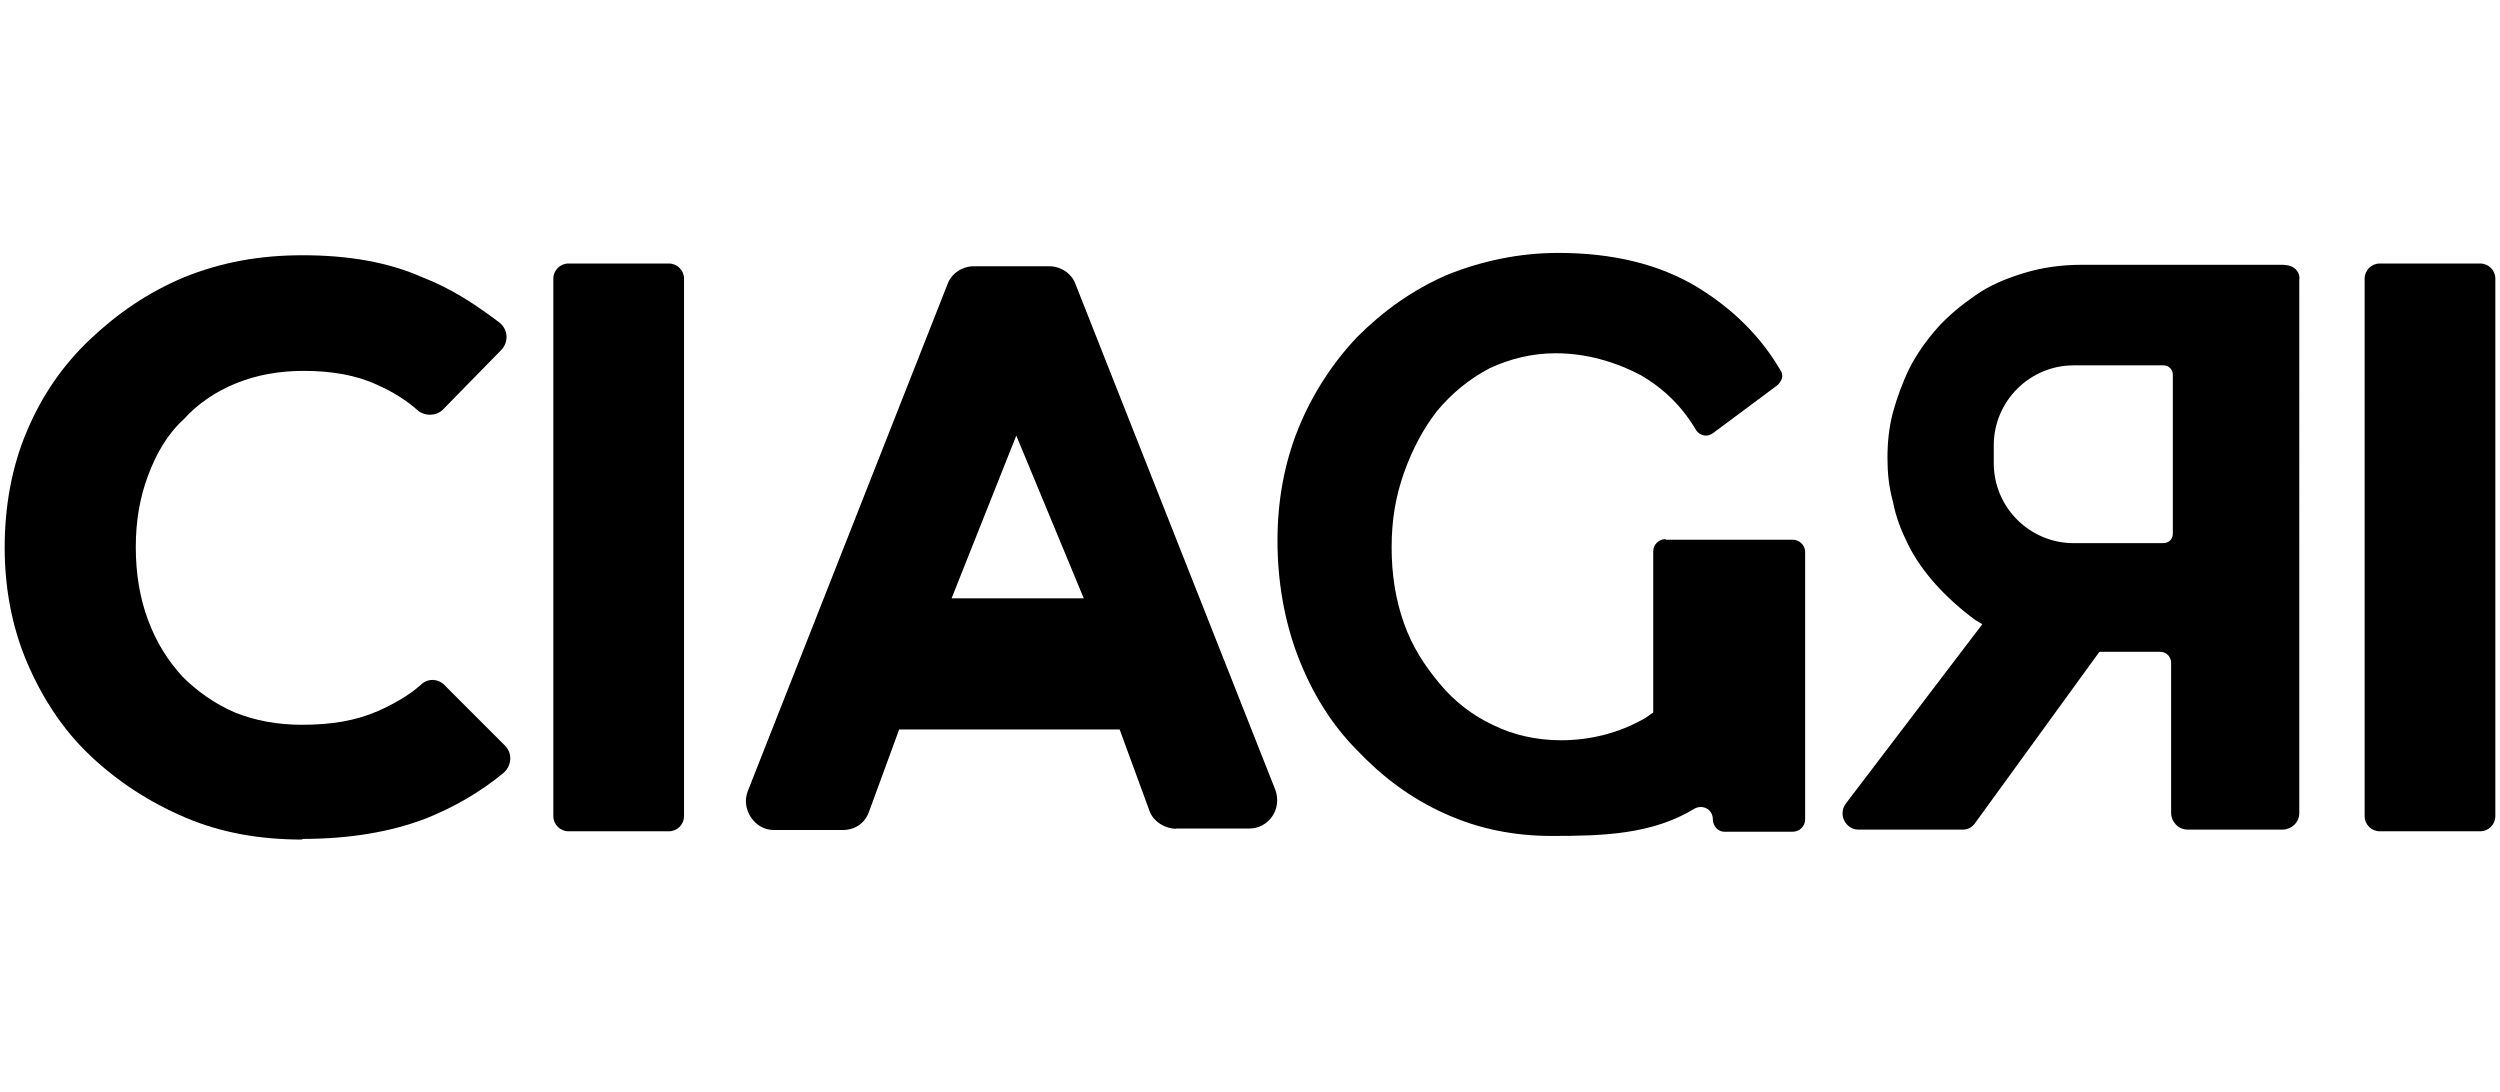 <?xml version="1.0" encoding="UTF-8"?>
<svg id="Grupo_43" data-name="Grupo 43" xmlns="http://www.w3.org/2000/svg" viewBox="0 0 117.83 51.47">
  <path d="M116.9,39.18h-4.74c-.39,0-.71-.32-.71-.71V13.13c0-.39.32-.71.71-.71h4.74c.39,0,.71.32.71.71v25.34c0,.39-.32.71-.71.71Z"/>
  <path d="M31.53,39.18h-4.74c-.39,0-.71-.32-.71-.71V13.13c0-.39.32-.71.71-.71h4.74c.39,0,.71.32.71.71v25.34c0,.39-.32.71-.71.71Z"/>
  <path d="M55.44,39.05h3.44c.91,0,1.56-.91,1.23-1.82l-9.42-23.84c-.19-.52-.71-.84-1.23-.84h-3.57c-.52,0-1.04.32-1.23.84l-9.42,23.91c-.32.84.32,1.82,1.23,1.82h3.25c.58,0,1.04-.32,1.23-.84l1.43-3.9h10.39l1.43,3.9c.19.45.71.78,1.23.78ZM44.85,28.2l3.05-7.67,3.18,7.67h-6.24Z"/>
  <path d="M14.25,39.57c-2.01,0-3.83-.32-5.52-1.04s-3.18-1.69-4.48-2.92c-1.3-1.23-2.27-2.73-2.99-4.42-.71-1.69-1.04-3.51-1.04-5.39s.32-3.77,1.04-5.46c.71-1.69,1.69-3.12,2.99-4.35s2.73-2.21,4.42-2.92c1.75-.71,3.57-1.04,5.59-1.04,2.14,0,4.03.32,5.65,1.04,1.36.52,2.53,1.3,3.64,2.14.39.32.45.91.06,1.3l-2.73,2.79c-.32.32-.84.32-1.17.06-.58-.52-1.23-.91-1.95-1.23-.97-.45-2.14-.65-3.44-.65-1.17,0-2.21.19-3.18.58-.97.39-1.82.97-2.47,1.69-.78.71-1.3,1.62-1.69,2.66s-.58,2.14-.58,3.38.19,2.4.58,3.44c.39,1.04.91,1.88,1.62,2.66.71.71,1.56,1.3,2.47,1.69.97.39,2.01.58,3.18.58,1.36,0,2.53-.19,3.57-.65.71-.32,1.43-.71,2.01-1.23.32-.32.84-.32,1.17.06l2.79,2.79c.39.39.32.97-.06,1.3-1.1.91-2.34,1.62-3.64,2.14-1.69.65-3.64.97-5.85.97Z"/>
  <path d="M78.5,25.41c-.32,0-.58.26-.58.58v7.6c-.13.06-.26.19-.39.26-1.23.71-2.6,1.04-3.96,1.04-1.17,0-2.27-.26-3.18-.71-.97-.45-1.82-1.1-2.53-1.95s-1.3-1.75-1.69-2.86c-.39-1.1-.58-2.27-.58-3.57s.19-2.4.58-3.51c.39-1.1.91-2.08,1.56-2.92.71-.84,1.49-1.49,2.47-2.01.97-.45,2.01-.71,3.12-.71,1.43,0,2.79.39,4.03,1.04,1.1.65,1.95,1.49,2.6,2.6.19.26.52.32.78.13l3.05-2.27c.19-.19.32-.45.13-.71-.91-1.56-2.21-2.86-3.9-3.9-1.82-1.1-4.03-1.62-6.56-1.62-1.88,0-3.64.39-5.26,1.04-1.62.71-2.99,1.69-4.22,2.92-1.17,1.23-2.14,2.73-2.79,4.35s-.97,3.38-.97,5.26.32,3.77.97,5.46c.65,1.69,1.56,3.18,2.79,4.42,1.17,1.23,2.53,2.27,4.16,2.99,1.56.71,3.25,1.04,5,1.04,2.4,0,4.74-.06,6.76-1.3.39-.19.84.06.84.52h0c0,.32.26.58.52.58h3.25c.32,0,.58-.26.58-.58v-12.6c0-.32-.26-.58-.58-.58h-5.98Z"/>
  <path d="M107.67,12.48h-9.55c-.97,0-1.88.13-2.73.39s-1.62.58-2.27,1.04c-.65.45-1.3.97-1.82,1.56s-.97,1.23-1.3,1.88c-.32.65-.58,1.36-.78,2.08-.19.71-.26,1.43-.26,2.14s.06,1.36.26,2.08c.13.71.39,1.36.71,2.01s.78,1.3,1.3,1.88,1.17,1.17,1.88,1.69l.32.19-6.43,8.45c-.39.52,0,1.23.58,1.23h4.94c.26,0,.45-.13.58-.32l5.85-8.06h2.86c.32,0,.52.26.52.52v7.08c0,.39.32.78.78.78h4.48c.39,0,.78-.32.78-.78V13.2c.06-.39-.26-.71-.71-.71ZM102.41,25.15c0,.26-.19.45-.45.45h-4.22c-2.08,0-3.77-1.69-3.77-3.77v-.84c0-2.08,1.69-3.77,3.77-3.77h4.22c.26,0,.45.19.45.45v7.47Z"/>
</svg>